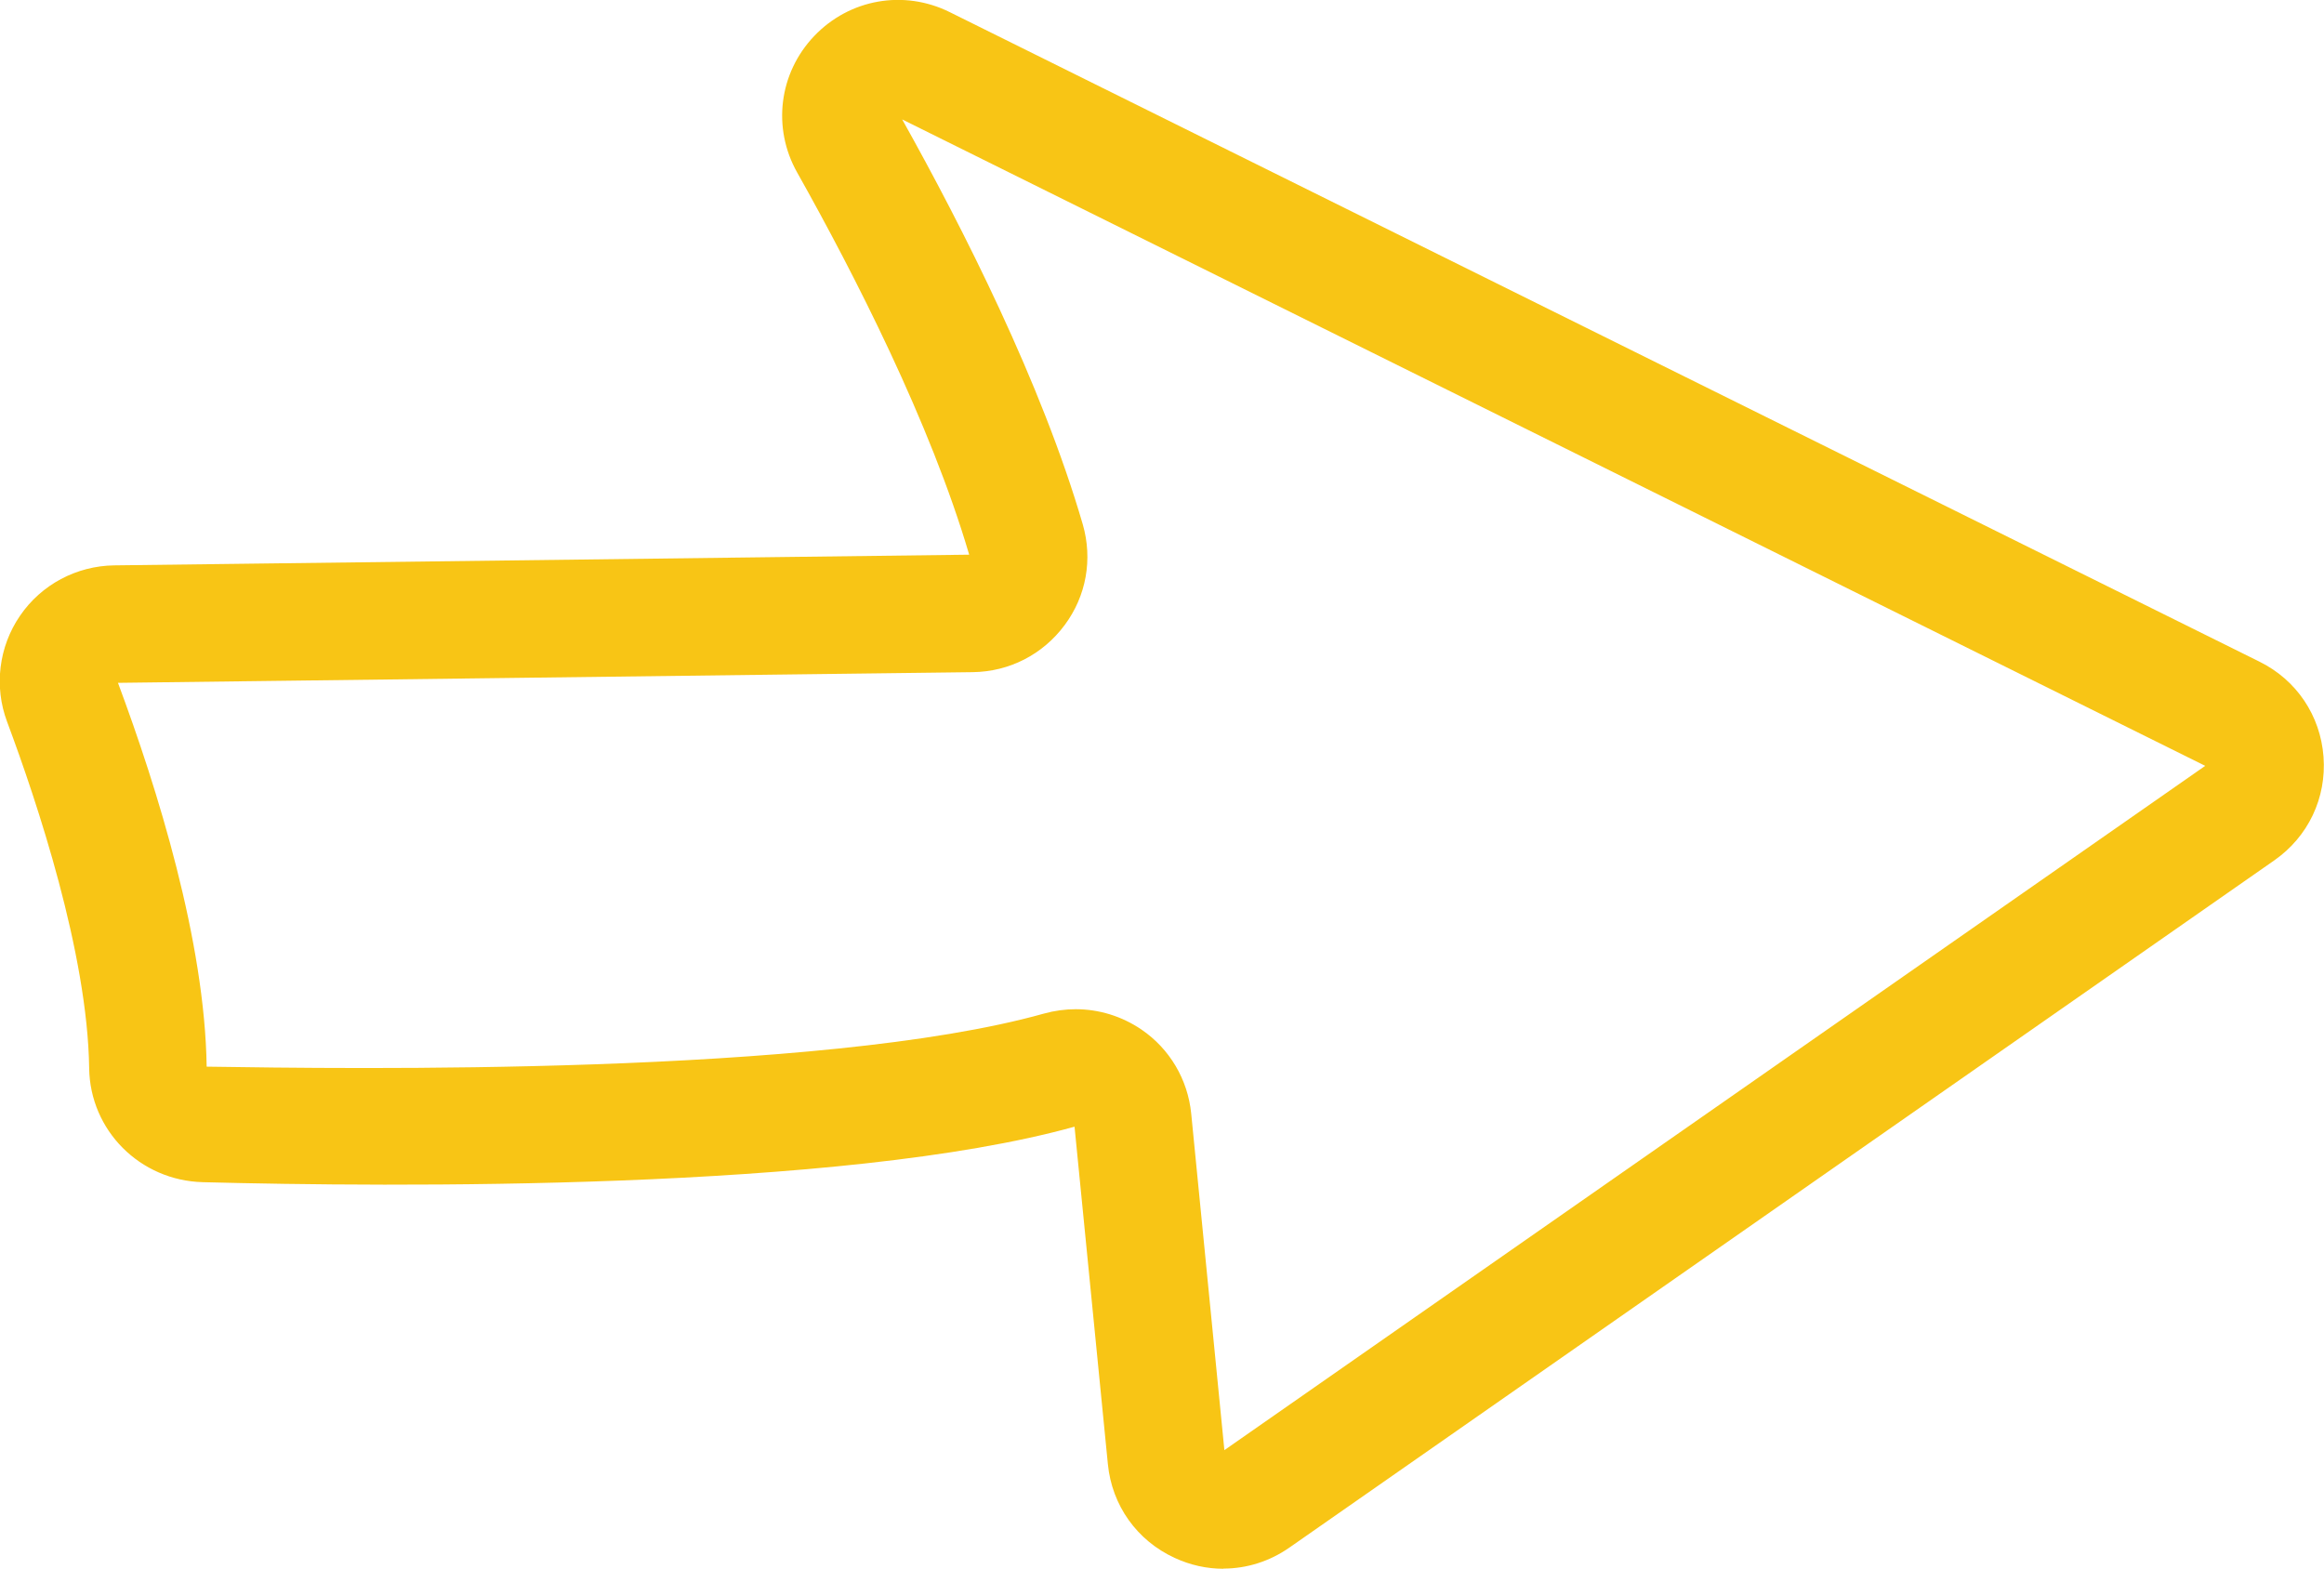 <?xml version="1.0" encoding="UTF-8"?>
<svg xmlns="http://www.w3.org/2000/svg" id="Capa_2" data-name="Capa 2" viewBox="0 0 143.61 96.95">
  <defs>
    <style>
      .cls-1 {
        fill: #f8c515;
      }
    </style>
  </defs>
  <g id="_Ñëîé_1" data-name="Ñëîé 1">
    <path class="cls-1" d="m75.6,96.95c-1.02,0-2.04-.22-3.01-.67-2.33-1.07-3.88-3.24-4.13-5.8l-2.06-20.85c-14.38,4-42.44,3.73-53.86,3.43-3.89-.1-6.98-3.2-7.03-7.05-.1-7.1-3.22-16.45-5.07-21.4-.82-2.18-.52-4.64.8-6.56,1.31-1.92,3.49-3.08,5.82-3.11l52.83-.66c-2.4-8.16-7.1-17.34-10.63-23.62-1.55-2.75-1.13-6.14,1.05-8.43,2.18-2.29,5.54-2.89,8.38-1.48l80.93,40.14c2.29,1.13,3.77,3.33,3.96,5.88.19,2.55-.95,4.94-3.04,6.4l-60.86,42.47c-1.23.86-2.65,1.3-4.08,1.3Zm-9.13-34.58c1.44,0,2.85.43,4.07,1.26,1.74,1.19,2.86,3.08,3.07,5.19l2.05,20.8,60.61-42.29L55.75,7.38c3.73,6.67,8.62,16.3,11.16,25.03.62,2.15.22,4.42-1.12,6.22-1.35,1.82-3.42,2.88-5.68,2.91l-52.82.66c2.45,6.57,5.37,15.98,5.48,23.72,8.63.13,37.97.58,51.74-3.28.65-.18,1.31-.27,1.96-.27ZM7.24,42.07l-3.39,1.27,3.39-1.27s0,0,0,0Z"></path>
  </g>
</svg>
